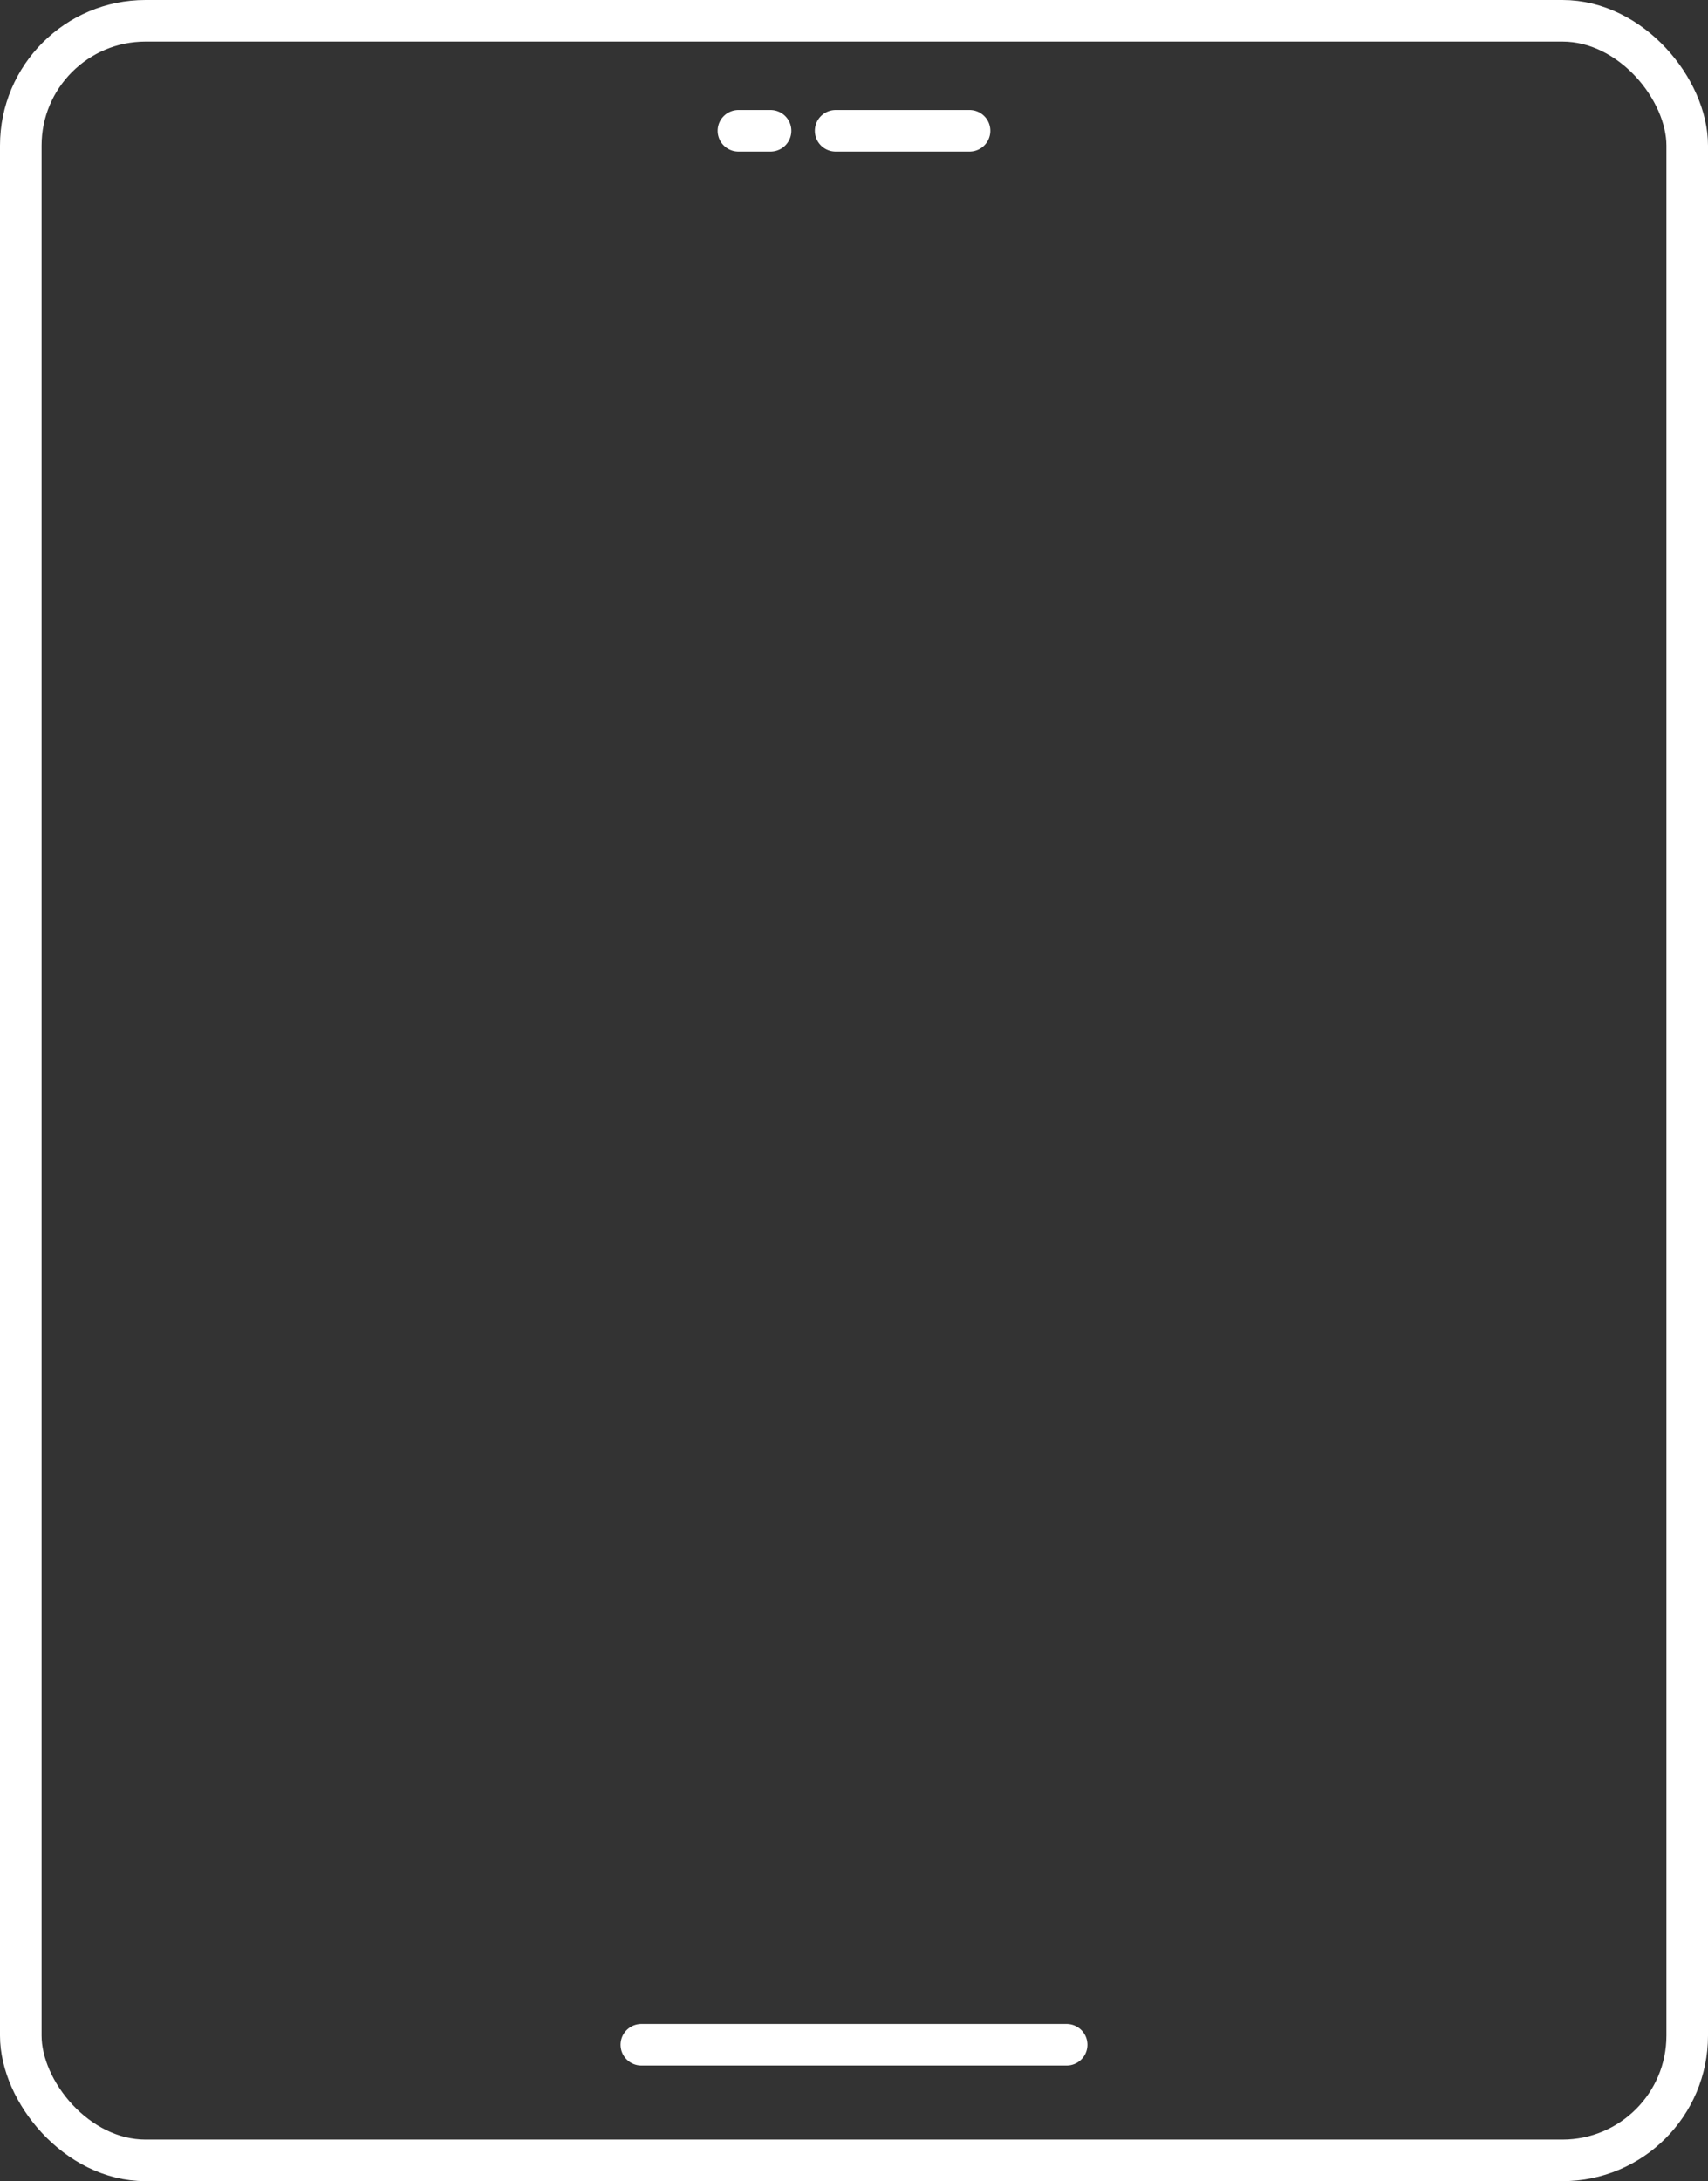 <?xml version="1.0" encoding="UTF-8"?>
<svg id="Layer_2" data-name="Layer 2" xmlns="http://www.w3.org/2000/svg" viewBox="0 0 164.29 209.78">
  <rect x="0" y="0" width="164.29" height="209.78" fill="#333333" stroke="none"/>
  <defs>
    <style>
      .cls-1 {
        stroke-linecap: round;
        stroke-linejoin: round;
      }

      .cls-1, .cls-2 {
        fill: none;
        stroke: #fff;
        stroke-width: 4px;
      }

      .cls-2 {
        stroke-miterlimit: 10;
      }
    </style>
  </defs>
  <g id="Layer_1-2" data-name="Layer 1">
    <g>
      <rect class="cls-2" x="2" y="2" width="160.29" height="205.78" rx="12" ry="12"/>
      <line class="cls-1" x1="61.69" y1="196.66" x2="102.6" y2="196.66"/>
      <g>
        <line class="cls-1" x1="80.38" y1="12.58" x2="93.26" y2="12.58"/>
        <line class="cls-1" x1="71.03" y1="12.58" x2="74.12" y2="12.58"/>
      </g>
    </g>
  </g>
</svg>